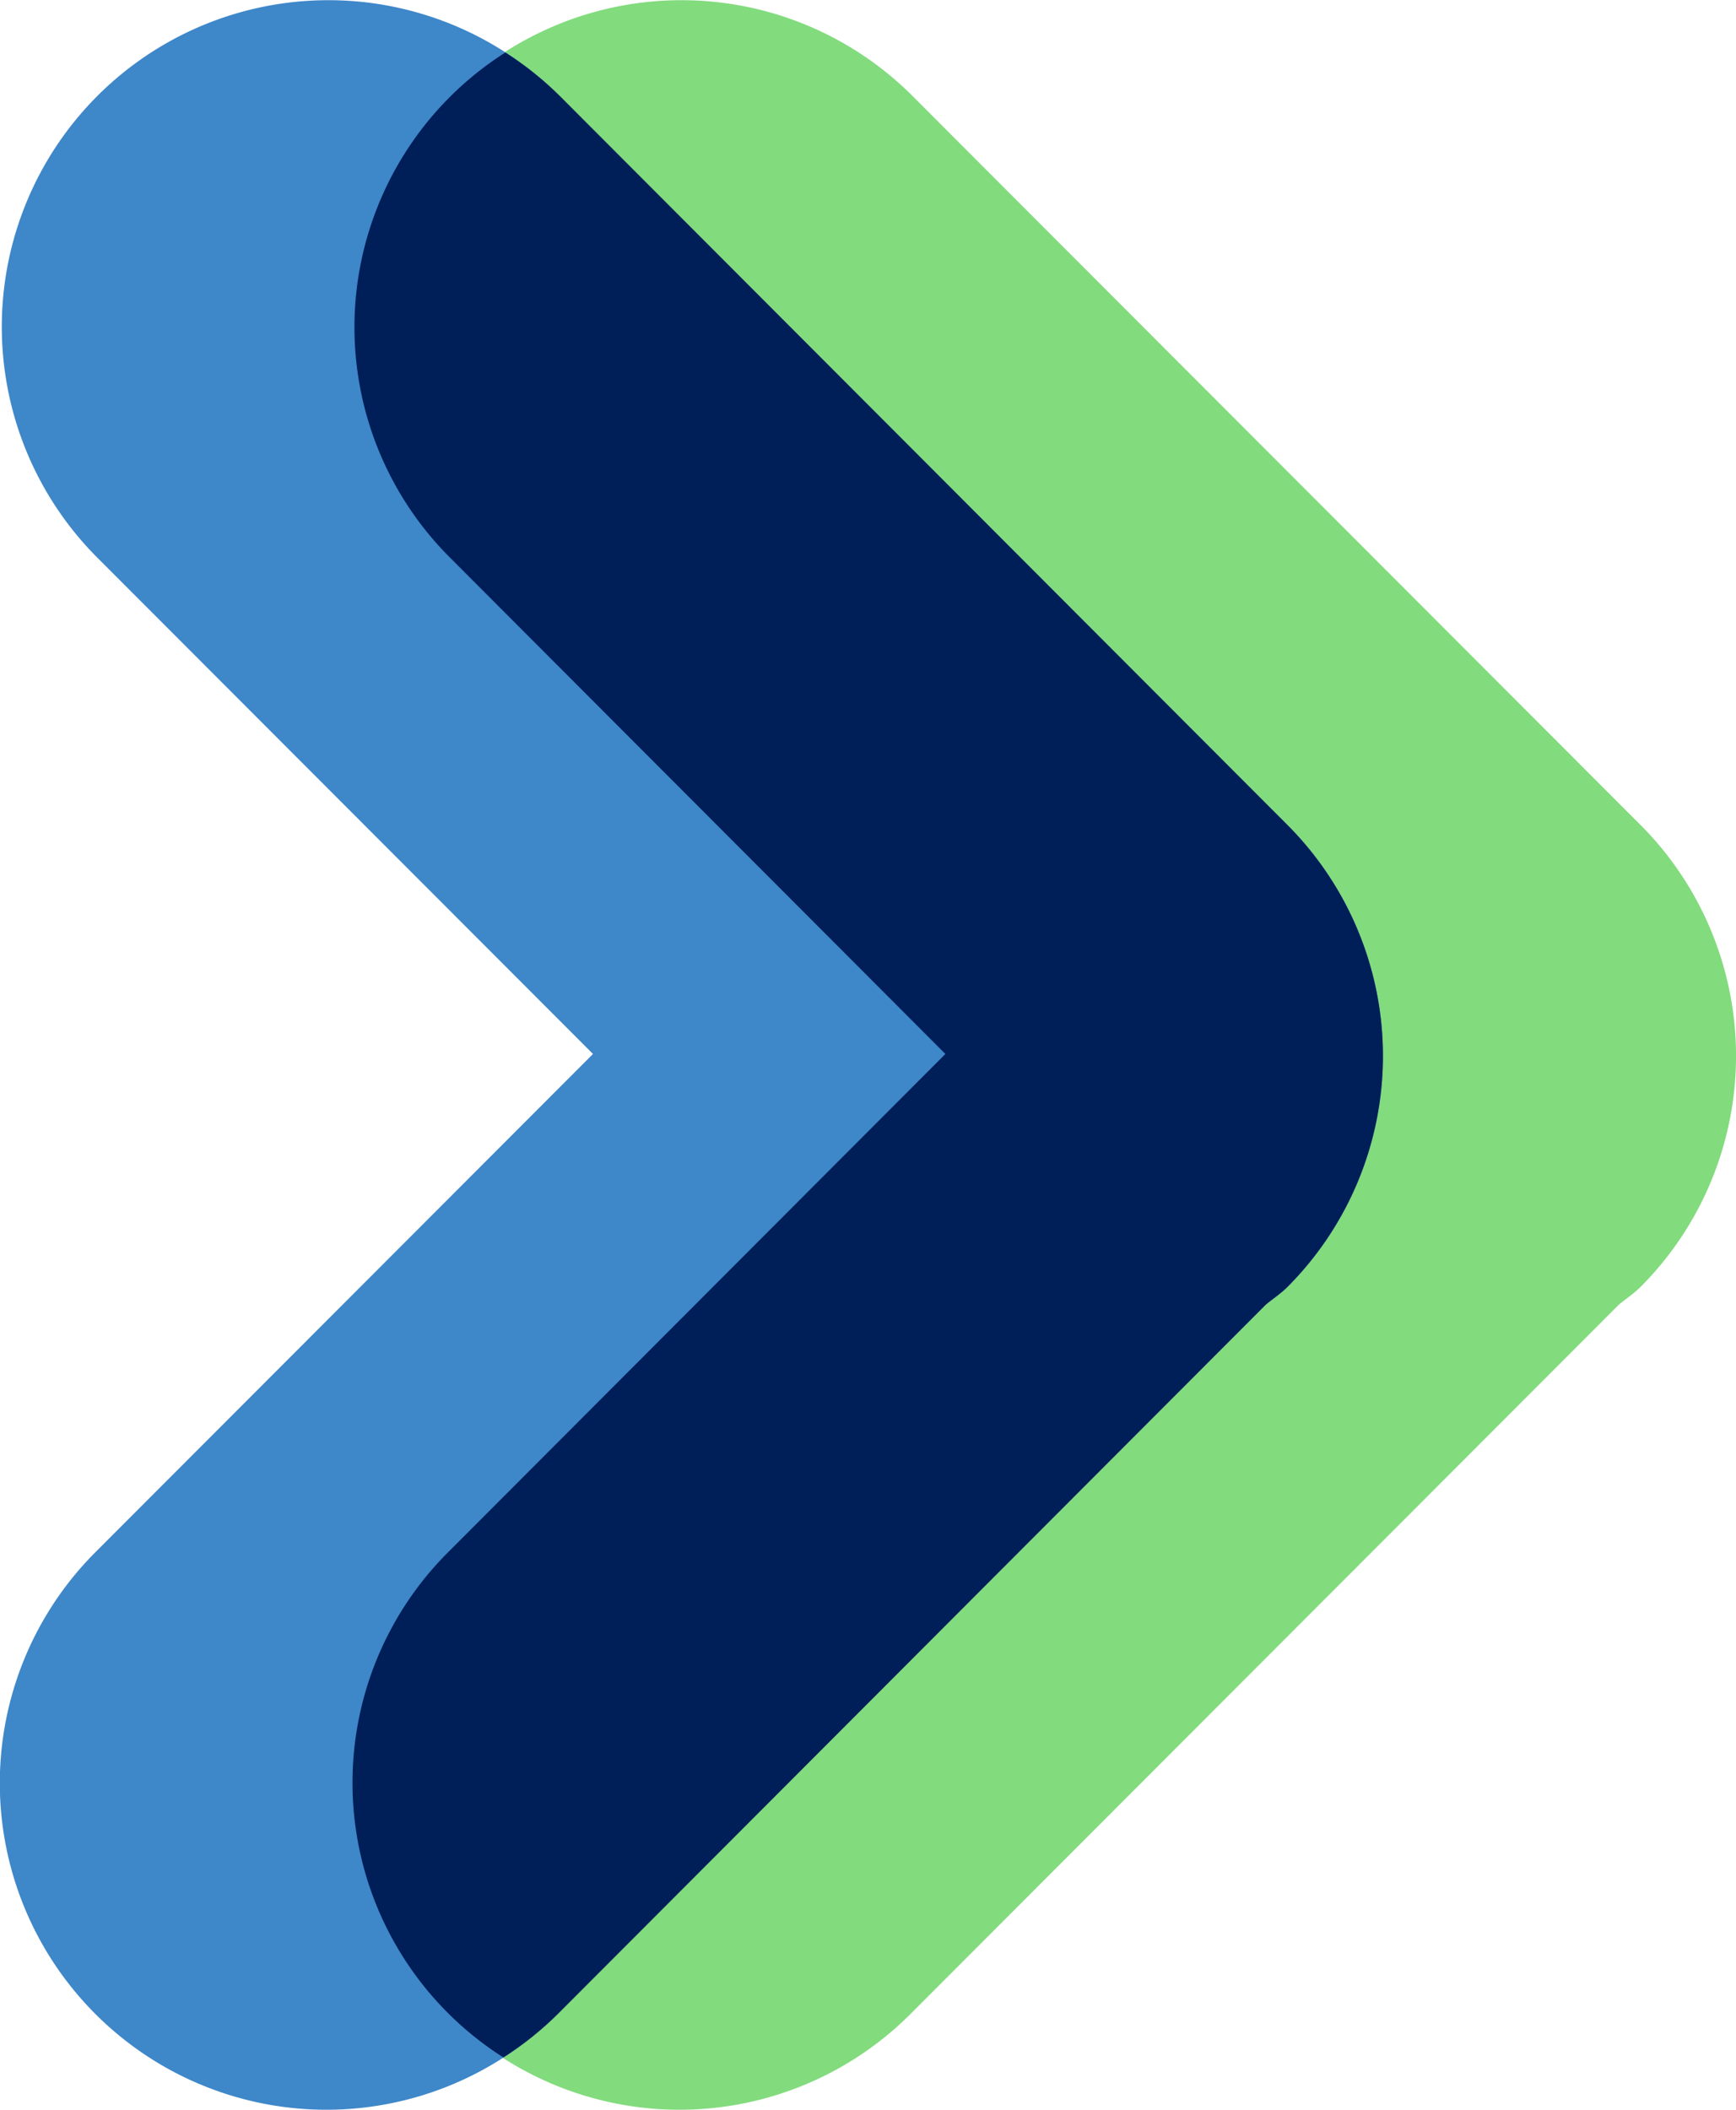 <svg id="Grupo_15765" data-name="Grupo 15765" xmlns="http://www.w3.org/2000/svg" xmlns:xlink="http://www.w3.org/1999/xlink" width="164.588" height="200" viewBox="0 0 164.588 200">
  <defs>
    <clipPath id="clip-path">
      <rect id="Retângulo_9373" data-name="Retângulo 9373" width="164.588" height="200" fill="none"/>
    </clipPath>
  </defs>
  <g id="Grupo_15773" data-name="Grupo 15773">
    <g id="Grupo_15748" data-name="Grupo 15748" clip-path="url(#clip-path)">
      <path id="Caminho_35506" data-name="Caminho 35506" d="M266.785,78.189,197.749,9.074a30.961,30.961,0,0,0-43.761,43.811l46.967,47.021L153.8,147.116a30.961,30.961,0,0,0,43.761,43.811l67.166-67.243c.681-.574,1.418-1.043,2.059-1.684a31,31,0,0,0,0-43.811" transform="translate(-111.26 0)" fill="#82db7d"/>
      <path id="Caminho_35507" data-name="Caminho 35507" d="M122.049,78.189,53.013,9.074A30.961,30.961,0,0,0,9.252,52.885L56.22,99.906,9.064,147.116a30.961,30.961,0,0,0,43.761,43.811l67.166-67.243c.681-.574,1.419-1.043,2.059-1.684a31,31,0,0,0,0-43.811" transform="translate(0 0)" fill="#3e87c9"/>
      <path id="Caminho_35508" data-name="Caminho 35508" d="M233.32,94.738,164.362,25.662a30.9,30.9,0,0,0-5.192-4.149,30.858,30.858,0,0,0-5.192,47.935l46.914,46.995-47.1,47.184a30.858,30.858,0,0,0,5.192,47.935,30.912,30.912,0,0,0,5.192-4.148l67.089-67.205c.68-.573,1.417-1.042,2.057-1.683a31,31,0,0,0,0-43.786" transform="translate(-111.26 -16.537)" fill="#001e58"/>
    </g>
  </g>
</svg>